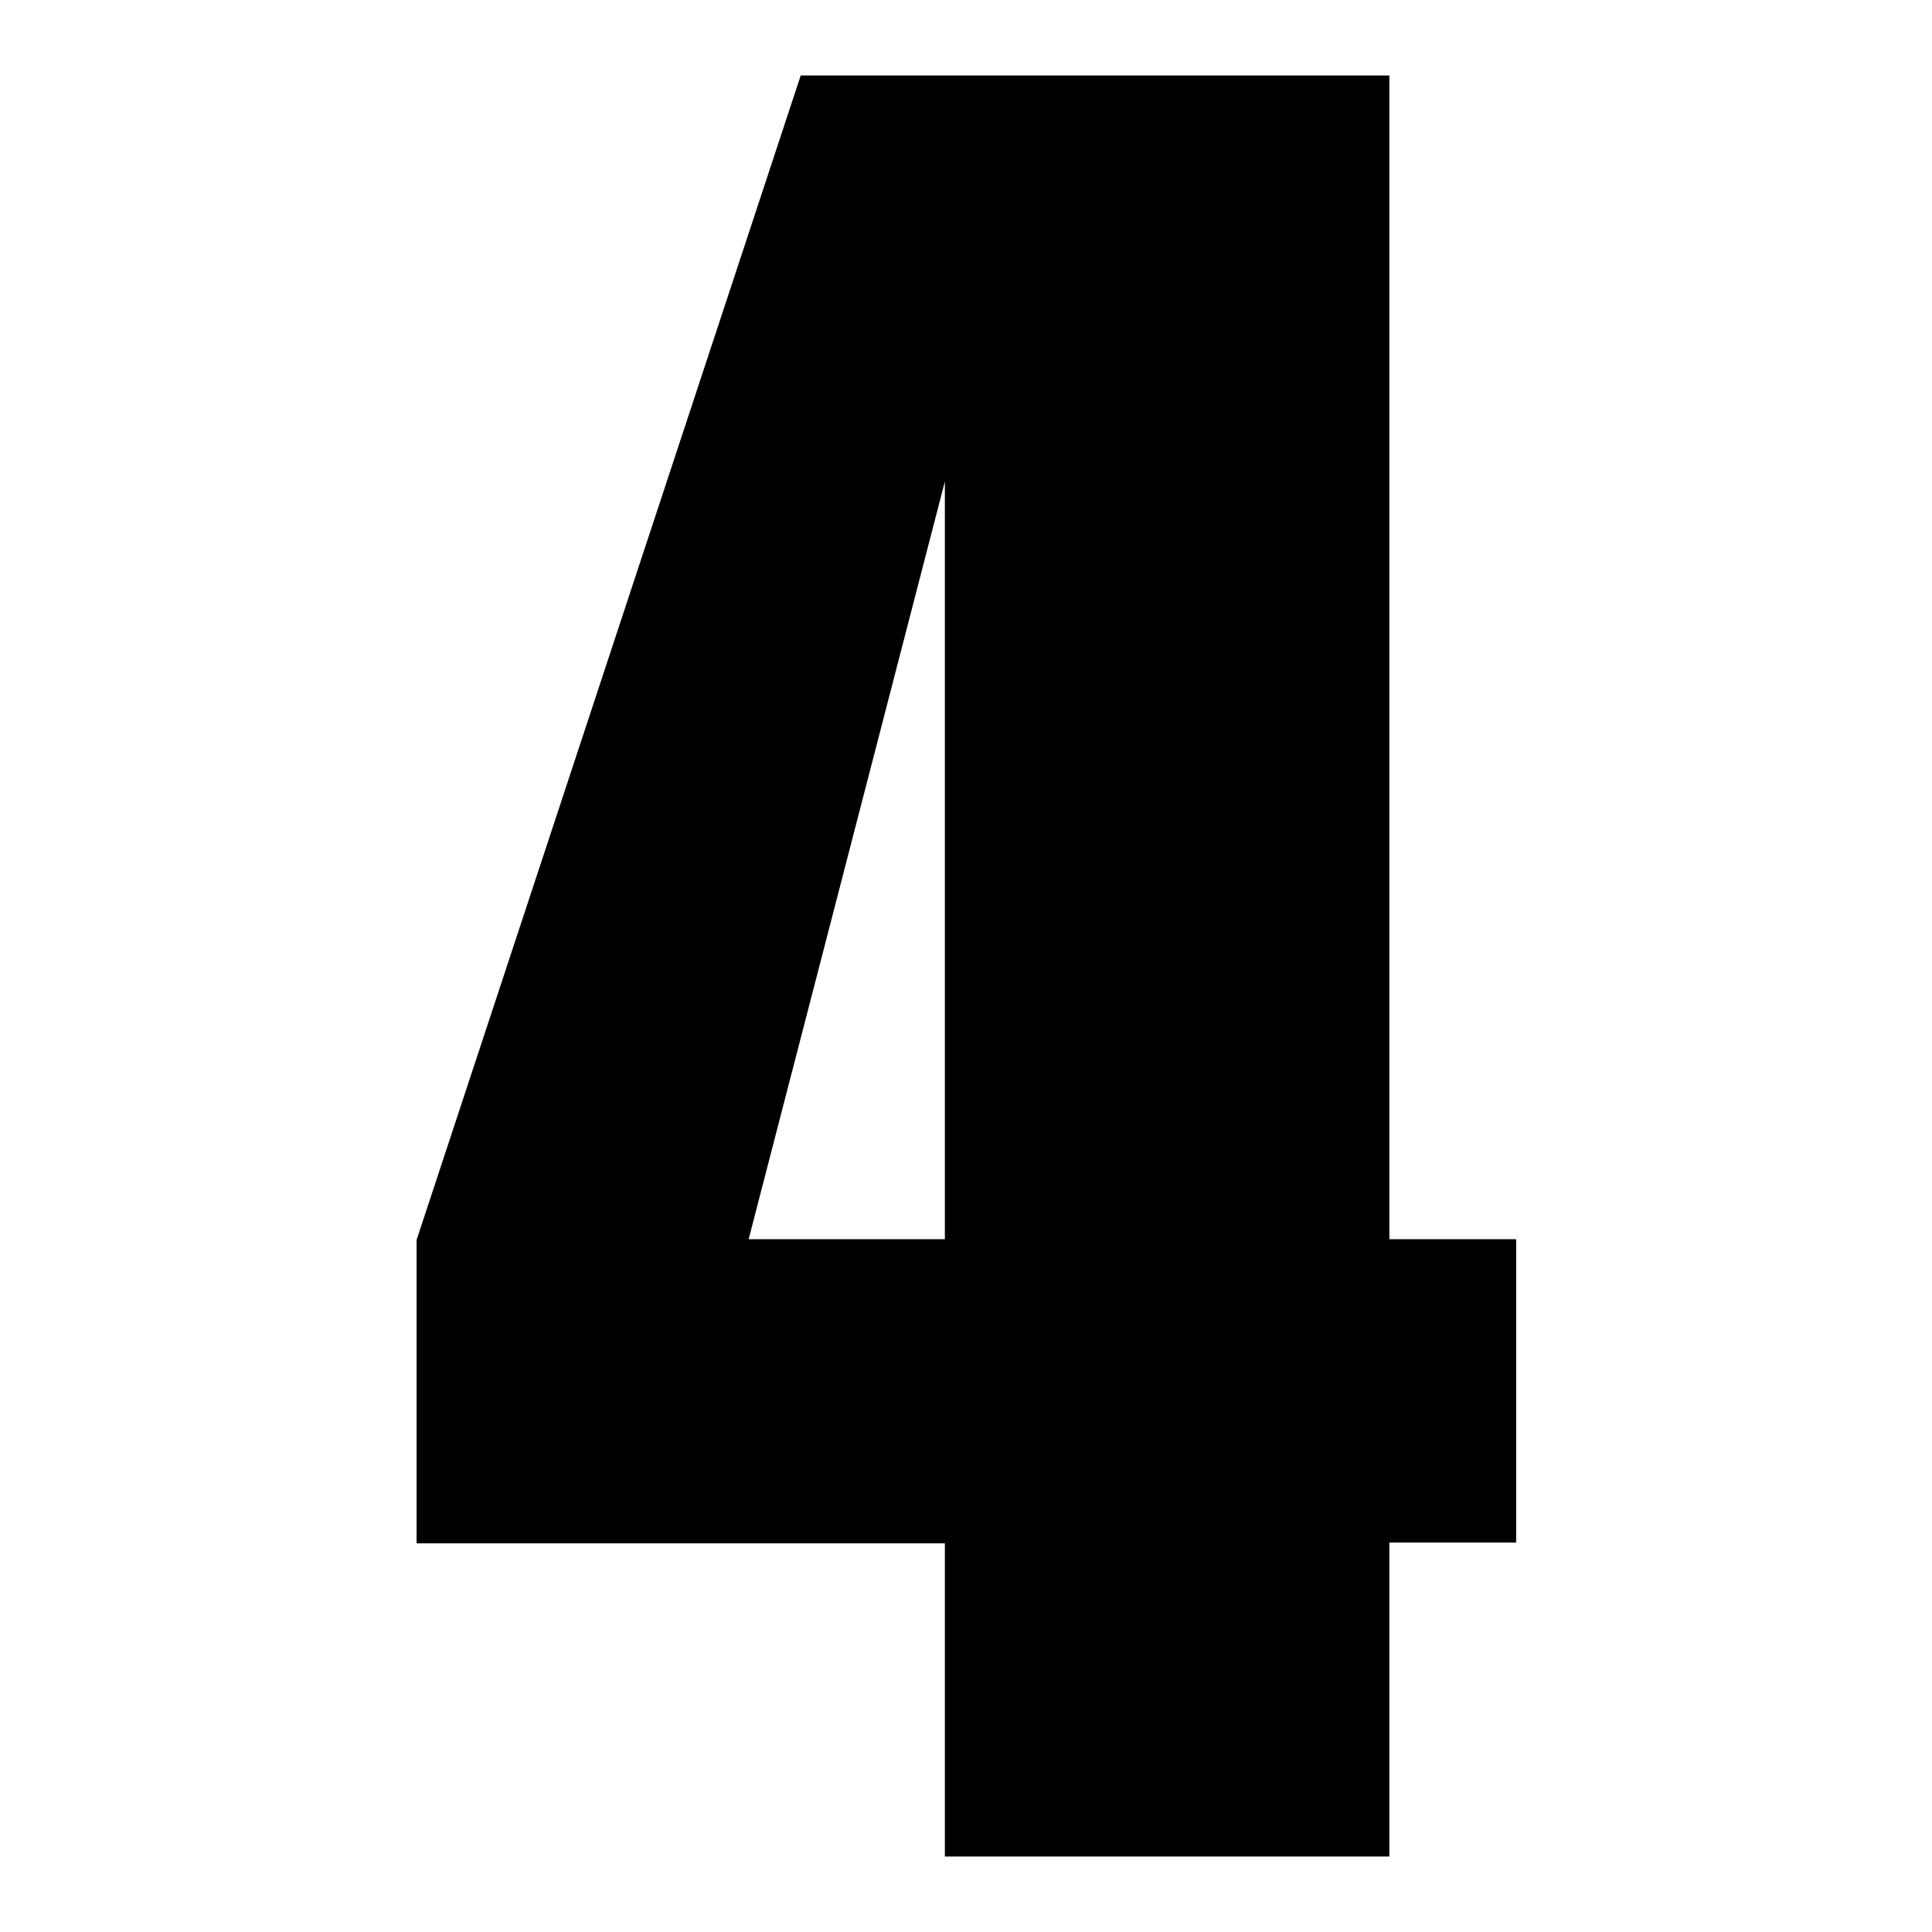 <?xml version="1.0" encoding="utf-8"?>
<!-- Svg Vector Icons : http://www.onlinewebfonts.com/icon -->
<!DOCTYPE svg PUBLIC "-//W3C//DTD SVG 1.1//EN" "http://www.w3.org/Graphics/SVG/1.1/DTD/svg11.dtd">
<svg version="1.1" xmlns="http://www.w3.org/2000/svg" xmlns:xlink="http://www.w3.org/1999/xlink" x="0px" y="0px" viewBox="0 0 256 256" enable-background="new 0 0 256 256" xml:space="preserve">
<g><g><path fill="#000000" d="M184.1,10v154.2h16.8v40.2h-16.8V246h-58.9v-41.5h-70v-40.2L106.1,10H184.1z M125.2,164.2V63.8l-26,100.4L125.2,164.2L125.2,164.2z"/></g></g>
</svg>